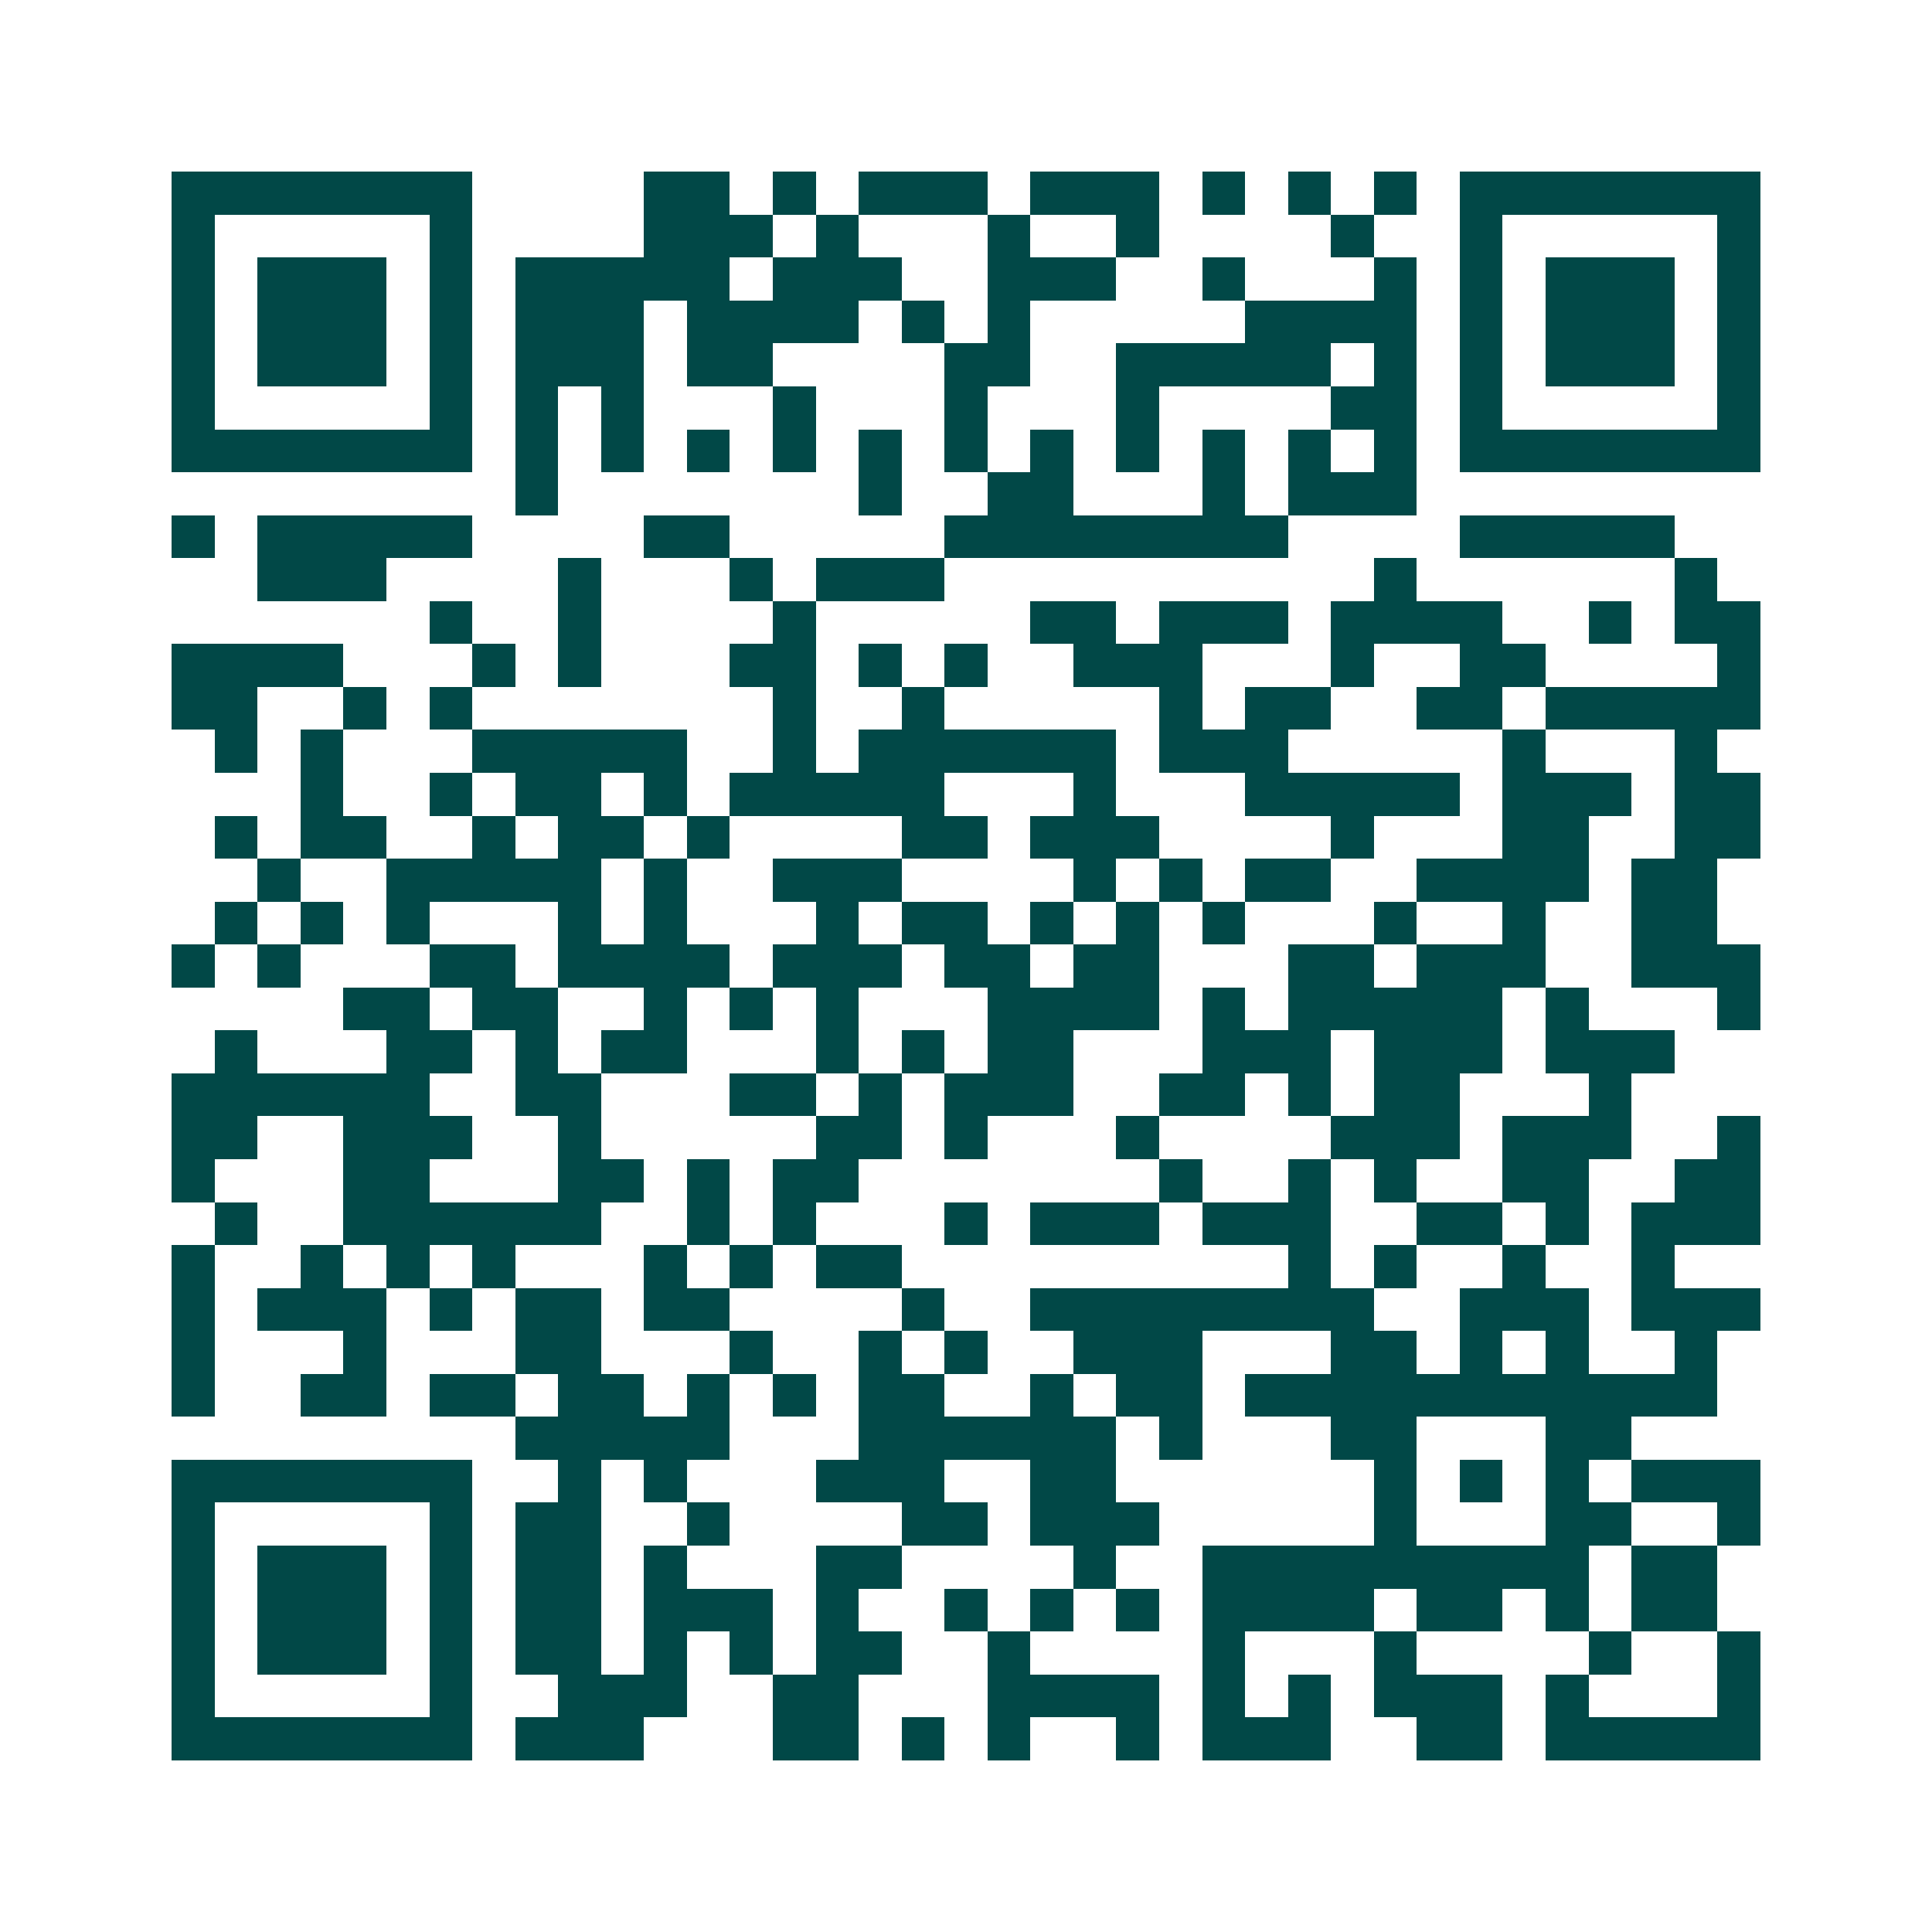 <svg xmlns="http://www.w3.org/2000/svg" width="200" height="200" viewBox="0 0 45 45" shape-rendering="crispEdges"><path fill="#ffffff" d="M0 0h45v45H0z"/><path stroke="#014847" d="M4 4.5h7m4 0h2m1 0h1m1 0h3m1 0h3m1 0h1m1 0h1m1 0h1m1 0h7M4 5.5h1m5 0h1m4 0h3m1 0h1m3 0h1m2 0h1m4 0h1m2 0h1m5 0h1M4 6.5h1m1 0h3m1 0h1m1 0h5m1 0h3m2 0h3m2 0h1m3 0h1m1 0h1m1 0h3m1 0h1M4 7.5h1m1 0h3m1 0h1m1 0h3m1 0h4m1 0h1m1 0h1m5 0h4m1 0h1m1 0h3m1 0h1M4 8.5h1m1 0h3m1 0h1m1 0h3m1 0h2m4 0h2m2 0h5m1 0h1m1 0h1m1 0h3m1 0h1M4 9.5h1m5 0h1m1 0h1m1 0h1m3 0h1m3 0h1m3 0h1m4 0h2m1 0h1m5 0h1M4 10.5h7m1 0h1m1 0h1m1 0h1m1 0h1m1 0h1m1 0h1m1 0h1m1 0h1m1 0h1m1 0h1m1 0h1m1 0h7M12 11.5h1m7 0h1m2 0h2m3 0h1m1 0h3M4 12.5h1m1 0h5m4 0h2m5 0h8m4 0h5M6 13.5h3m4 0h1m3 0h1m1 0h3m10 0h1m6 0h1M10 14.5h1m2 0h1m4 0h1m5 0h2m1 0h3m1 0h4m2 0h1m1 0h2M4 15.5h4m3 0h1m1 0h1m3 0h2m1 0h1m1 0h1m2 0h3m3 0h1m2 0h2m4 0h1M4 16.5h2m2 0h1m1 0h1m7 0h1m2 0h1m5 0h1m1 0h2m2 0h2m1 0h5M5 17.5h1m1 0h1m3 0h5m2 0h1m1 0h6m1 0h3m5 0h1m3 0h1M7 18.5h1m2 0h1m1 0h2m1 0h1m1 0h5m3 0h1m3 0h5m1 0h3m1 0h2M5 19.5h1m1 0h2m2 0h1m1 0h2m1 0h1m4 0h2m1 0h3m4 0h1m3 0h2m2 0h2M6 20.5h1m2 0h5m1 0h1m2 0h3m4 0h1m1 0h1m1 0h2m2 0h4m1 0h2M5 21.5h1m1 0h1m1 0h1m3 0h1m1 0h1m3 0h1m1 0h2m1 0h1m1 0h1m1 0h1m3 0h1m2 0h1m2 0h2M4 22.5h1m1 0h1m3 0h2m1 0h4m1 0h3m1 0h2m1 0h2m3 0h2m1 0h3m2 0h3M8 23.5h2m1 0h2m2 0h1m1 0h1m1 0h1m3 0h4m1 0h1m1 0h5m1 0h1m3 0h1M5 24.5h1m3 0h2m1 0h1m1 0h2m3 0h1m1 0h1m1 0h2m3 0h3m1 0h3m1 0h3M4 25.5h6m2 0h2m3 0h2m1 0h1m1 0h3m2 0h2m1 0h1m1 0h2m3 0h1M4 26.5h2m2 0h3m2 0h1m5 0h2m1 0h1m3 0h1m4 0h3m1 0h3m2 0h1M4 27.5h1m3 0h2m3 0h2m1 0h1m1 0h2m7 0h1m2 0h1m1 0h1m2 0h2m2 0h2M5 28.5h1m2 0h6m2 0h1m1 0h1m3 0h1m1 0h3m1 0h3m2 0h2m1 0h1m1 0h3M4 29.5h1m2 0h1m1 0h1m1 0h1m3 0h1m1 0h1m1 0h2m9 0h1m1 0h1m2 0h1m2 0h1M4 30.5h1m1 0h3m1 0h1m1 0h2m1 0h2m4 0h1m2 0h8m2 0h3m1 0h3M4 31.5h1m3 0h1m3 0h2m3 0h1m2 0h1m1 0h1m2 0h3m3 0h2m1 0h1m1 0h1m2 0h1M4 32.5h1m2 0h2m1 0h2m1 0h2m1 0h1m1 0h1m1 0h2m2 0h1m1 0h2m1 0h11M12 33.5h5m3 0h6m1 0h1m3 0h2m3 0h2M4 34.5h7m2 0h1m1 0h1m3 0h3m2 0h2m6 0h1m1 0h1m1 0h1m1 0h3M4 35.5h1m5 0h1m1 0h2m2 0h1m4 0h2m1 0h3m5 0h1m3 0h2m2 0h1M4 36.5h1m1 0h3m1 0h1m1 0h2m1 0h1m3 0h2m4 0h1m2 0h9m1 0h2M4 37.5h1m1 0h3m1 0h1m1 0h2m1 0h3m1 0h1m2 0h1m1 0h1m1 0h1m1 0h4m1 0h2m1 0h1m1 0h2M4 38.5h1m1 0h3m1 0h1m1 0h2m1 0h1m1 0h1m1 0h2m2 0h1m4 0h1m3 0h1m4 0h1m2 0h1M4 39.5h1m5 0h1m2 0h3m2 0h2m3 0h4m1 0h1m1 0h1m1 0h3m1 0h1m3 0h1M4 40.5h7m1 0h3m3 0h2m1 0h1m1 0h1m2 0h1m1 0h3m2 0h2m1 0h5"/></svg>
